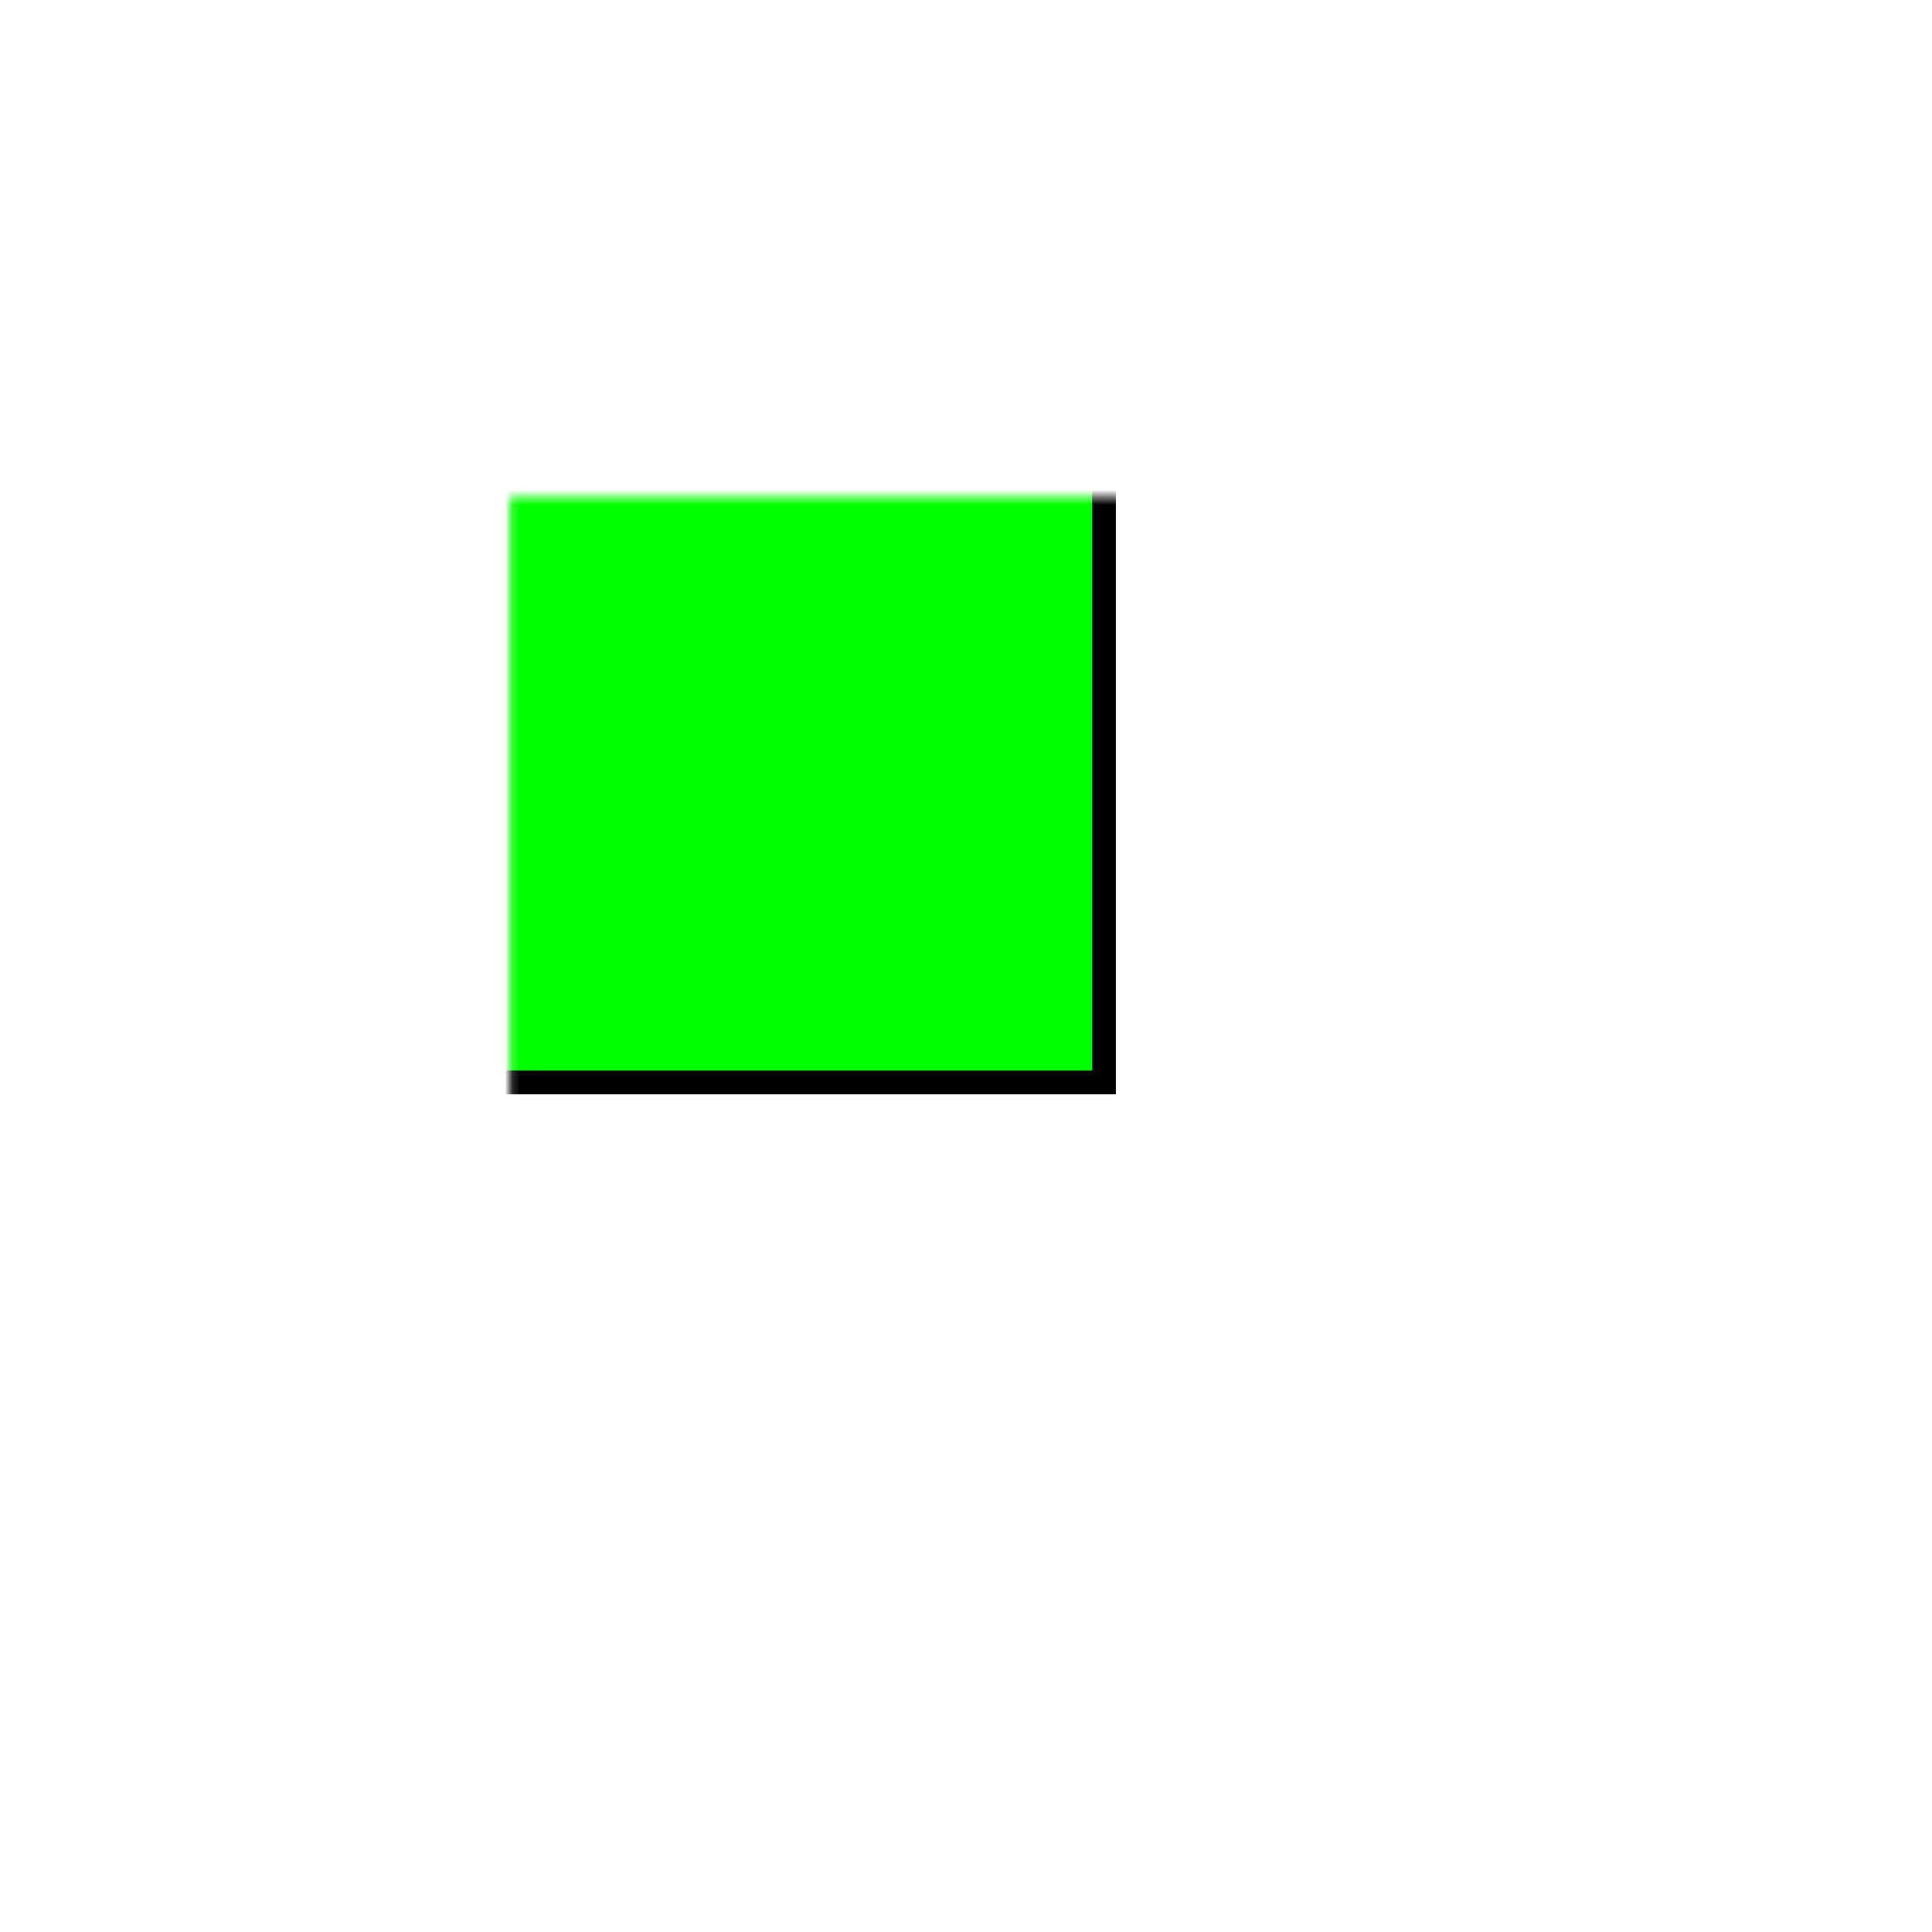 <svg
   xmlns:dc="http://purl.org/dc/elements/1.1/"
   xmlns:cc="http://creativecommons.org/ns#"
   xmlns:rdf="http://www.w3.org/1999/02/22-rdf-syntax-ns#"
   xmlns:svg="http://www.w3.org/2000/svg"
   xmlns="http://www.w3.org/2000/svg"
   xmlns:sodipodi="http://sodipodi.sourceforge.net/DTD/sodipodi-0.dtd"
   xmlns:inkscape="http://www.inkscape.org/namespaces/inkscape"
   width="256px"
   height="256px"
   id="svg2993"
   version="1.1"
   inkscape:version="0.48.2 r9819"
   sodipodi:docname="New document 7">
  <defs
     id="defs2995">
    <mask
       maskUnits="userSpaceOnUse"
       id="mask5403">
      <rect
         style="fill:#ffff00;fill-opacity:1;stroke:#000000;stroke-width:3.145;stroke-miterlimit:4;stroke-opacity:1;stroke-dasharray:none"
         id="rect5405"
         width="145.143"
         height="142.857"
         x="69.143"
         y="67.429" />
    </mask>
  </defs>
  <sodipodi:namedview
     id="base"
     pagecolor="#ffffff"
     bordercolor="#666666"
     borderopacity="1.0"
     inkscape:pageopacity="0.0"
     inkscape:pageshadow="2"
     inkscape:zoom="1.75"
     inkscape:cx="106.96658"
     inkscape:cy="124.23127"
     inkscape:current-layer="layer1"
     showgrid="true"
     inkscape:grid-bbox="true"
     inkscape:document-units="px"
     inkscape:window-width="999"
     inkscape:window-height="791"
     inkscape:window-x="1520"
     inkscape:window-y="46"
     inkscape:window-maximized="0" />
  <g
     id="layer1"
     inkscape:label="Layer 1"
     inkscape:groupmode="layer">
    <rect
       style="fill:#00ff00;fill-opacity:1;stroke:#000000;stroke-width:3.145;stroke-miterlimit:4;stroke-opacity:1;stroke-dasharray:none"
       id="rect4891"
       width="118.286"
       height="118.286"
       x="28"
       y="25.143"
       mask="url(#mask5403)" />
  </g>
</svg>
